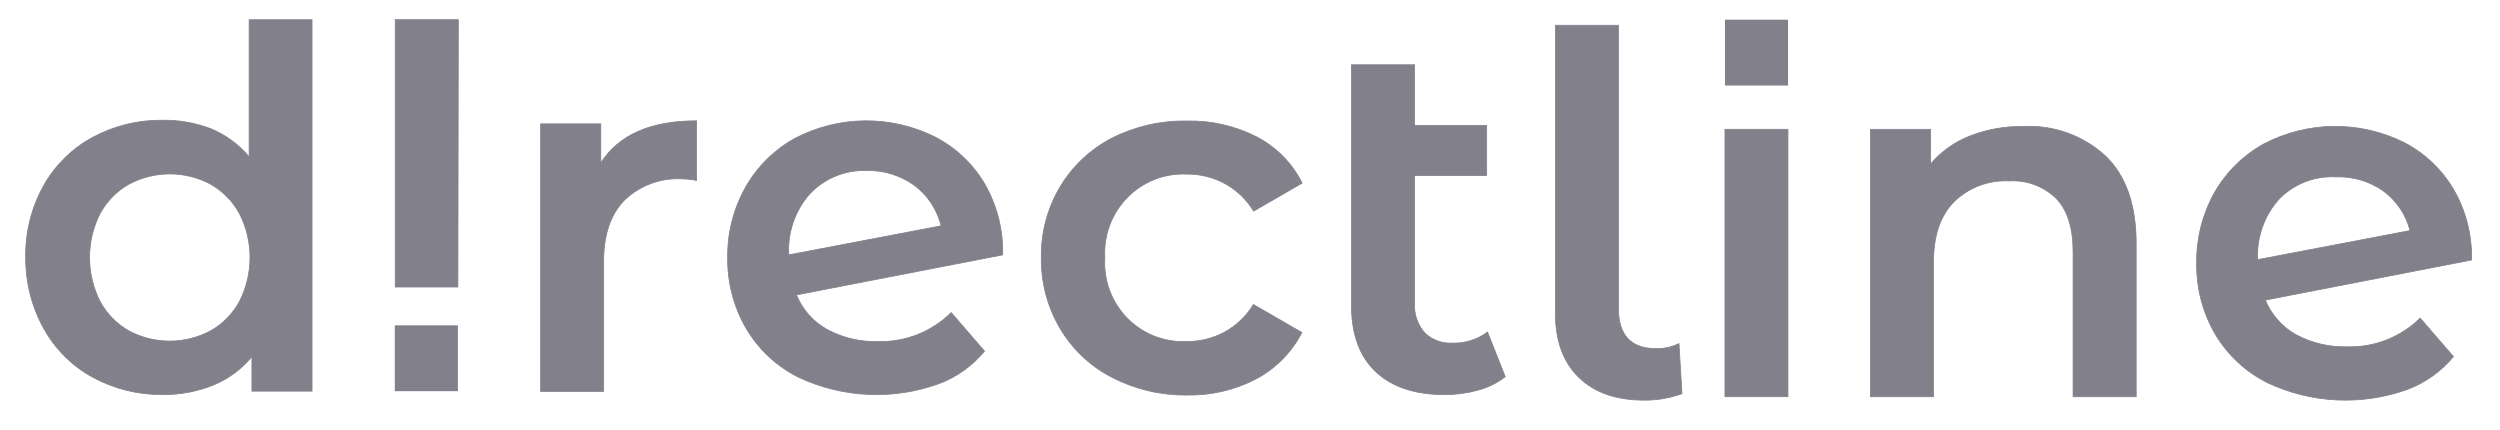 <?xml version="1.0" encoding="UTF-8"?> <svg xmlns="http://www.w3.org/2000/svg" width="93" height="16" viewBox="0 0 93 16" fill="none"><g clip-path="url(#clip0_154_1084)"><g clip-path="url(#clip1_154_1084)"><g clip-path="url(#clip2_154_1084)"><path d="M11.608 0.733V14.551H9.371V13.262C8.987 13.732 8.492 14.098 7.932 14.326C7.332 14.567 6.691 14.686 6.046 14.677C5.139 14.688 4.245 14.466 3.447 14.032C2.688 13.618 2.06 12.996 1.637 12.237C1.184 11.426 0.949 10.509 0.956 9.578C0.939 8.642 1.17 7.718 1.625 6.902C2.05 6.148 2.677 5.529 3.434 5.117C4.232 4.683 5.127 4.462 6.033 4.472C6.655 4.461 7.274 4.57 7.855 4.794C8.402 5.022 8.887 5.379 9.268 5.835V0.733H11.608ZM7.836 12.308C8.286 12.052 8.657 11.675 8.907 11.218C9.165 10.711 9.3 10.149 9.3 9.579C9.3 9.009 9.165 8.447 8.907 7.94C8.657 7.484 8.286 7.107 7.836 6.851C7.368 6.601 6.846 6.47 6.316 6.47C5.786 6.47 5.264 6.601 4.796 6.851C4.345 7.106 3.974 7.483 3.725 7.94C3.467 8.447 3.332 9.009 3.332 9.579C3.332 10.149 3.467 10.711 3.725 11.218C3.973 11.675 4.343 12.053 4.793 12.308C5.261 12.558 5.783 12.688 6.313 12.688C6.843 12.688 7.364 12.558 7.833 12.308H7.836Z" fill="#81808B" stroke="#81808B" stroke-width="0.029" stroke-miterlimit="10"></path><path d="M17.033 10.676H14.703V0.732H17.049L17.033 10.676Z" fill="#81808B" stroke="#81808B" stroke-width="0.029" stroke-miterlimit="10"></path><path d="M25.911 4.494V6.712C25.731 6.675 25.548 6.656 25.364 6.654C24.973 6.632 24.582 6.691 24.214 6.828C23.846 6.964 23.51 7.175 23.226 7.447C22.714 7.975 22.455 8.736 22.455 9.729V14.564H20.112V4.607H22.35V6.061C23.015 5.016 24.207 4.494 25.911 4.494Z" fill="#81808B" stroke="#81808B" stroke-width="0.029" stroke-miterlimit="10"></path><path d="M35.384 11.628L36.624 13.062C36.174 13.606 35.592 14.023 34.933 14.271C33.225 14.891 31.342 14.804 29.697 14.029C28.89 13.625 28.216 12.995 27.756 12.214C27.292 11.415 27.055 10.503 27.069 9.578C27.056 8.662 27.287 7.759 27.737 6.963C28.171 6.197 28.807 5.568 29.575 5.145C30.38 4.725 31.272 4.502 32.179 4.494C33.085 4.487 33.981 4.694 34.793 5.1C35.552 5.493 36.187 6.093 36.624 6.831C37.089 7.634 37.323 8.552 37.299 9.481L29.627 10.97C29.851 11.519 30.255 11.974 30.771 12.259C31.353 12.571 32.005 12.724 32.663 12.704C33.166 12.719 33.665 12.631 34.133 12.446C34.6 12.261 35.026 11.983 35.384 11.628ZM30.138 7.195C29.864 7.5 29.653 7.856 29.517 8.243C29.38 8.631 29.32 9.041 29.342 9.452V9.481L35.01 8.401C34.864 7.801 34.516 7.272 34.025 6.902C33.505 6.523 32.874 6.327 32.232 6.345C31.843 6.331 31.456 6.399 31.095 6.546C30.735 6.692 30.409 6.914 30.138 7.195Z" fill="#81808B" stroke="#81808B" stroke-width="0.029" stroke-miterlimit="10"></path><path d="M41.352 14.029C40.556 13.618 39.891 12.989 39.434 12.214C38.964 11.417 38.723 10.505 38.737 9.578C38.722 8.655 38.964 7.746 39.434 6.954C39.895 6.183 40.559 5.557 41.352 5.145C42.221 4.703 43.185 4.482 44.159 4.501C45.06 4.481 45.953 4.686 46.758 5.097C47.483 5.476 48.072 6.076 48.439 6.812L46.636 7.853C46.373 7.419 46 7.063 45.556 6.822C45.12 6.589 44.633 6.471 44.139 6.477C43.732 6.458 43.325 6.527 42.945 6.677C42.565 6.827 42.221 7.056 41.934 7.349C41.648 7.642 41.425 7.992 41.282 8.377C41.138 8.762 41.076 9.173 41.099 9.584C41.073 9.995 41.133 10.407 41.275 10.794C41.417 11.18 41.638 11.532 41.924 11.826C42.21 12.12 42.554 12.351 42.934 12.502C43.314 12.653 43.722 12.722 44.13 12.704C44.623 12.71 45.11 12.592 45.546 12.359C45.991 12.118 46.364 11.762 46.627 11.328L48.43 12.369C48.05 13.105 47.457 13.706 46.729 14.094C45.932 14.508 45.045 14.715 44.149 14.696C43.177 14.707 42.216 14.479 41.352 14.029Z" fill="#81808B" stroke="#81808B" stroke-width="0.029" stroke-miterlimit="10"></path><path d="M55.994 14.013C55.695 14.247 55.351 14.418 54.984 14.512C54.577 14.626 54.156 14.682 53.733 14.68C52.634 14.68 51.781 14.395 51.176 13.826C50.571 13.256 50.27 12.425 50.275 11.331V2.409H52.621V4.665H55.304V6.528H52.621V11.273C52.597 11.678 52.733 12.077 52.999 12.382C53.133 12.513 53.294 12.614 53.471 12.68C53.647 12.745 53.834 12.773 54.022 12.762C54.493 12.78 54.956 12.636 55.336 12.353L55.994 14.013Z" fill="#81808B" stroke="#81808B" stroke-width="0.029" stroke-miterlimit="10"></path><path d="M58.734 14.039C58.152 13.476 57.861 12.678 57.861 11.647V0.939H60.207V11.479C60.207 12.472 60.676 12.969 61.614 12.969C61.906 12.974 62.196 12.91 62.458 12.781L62.57 14.645C62.119 14.808 61.642 14.89 61.163 14.886C60.124 14.886 59.316 14.606 58.734 14.039Z" fill="#81808B" stroke="#81808B" stroke-width="0.029" stroke-miterlimit="10"></path><path d="M64.169 4.81H66.512V14.757H64.169V4.81Z" fill="#81808B" stroke="#81808B" stroke-width="0.029" stroke-miterlimit="10"></path><path d="M78.321 5.8C79.085 6.533 79.466 7.619 79.466 9.059V14.758H77.119V9.355C77.119 8.488 76.915 7.83 76.502 7.392C76.27 7.163 75.994 6.986 75.69 6.872C75.386 6.759 75.061 6.711 74.738 6.731C74.363 6.711 73.987 6.77 73.635 6.902C73.284 7.035 72.962 7.239 72.692 7.502C72.183 8.017 71.928 8.76 71.928 9.729V14.758H69.581V4.81H71.819V6.1C72.214 5.636 72.717 5.278 73.283 5.058C73.917 4.812 74.592 4.692 75.272 4.704C75.827 4.675 76.382 4.757 76.905 4.945C77.428 5.133 77.91 5.424 78.321 5.8Z" fill="#81808B" stroke="#81808B" stroke-width="0.029" stroke-miterlimit="10"></path><path d="M90.031 11.834L91.268 13.265C90.818 13.808 90.236 14.226 89.58 14.477C87.872 15.097 85.989 15.01 84.344 14.235C83.537 13.83 82.862 13.2 82.4 12.42C81.938 11.621 81.701 10.709 81.716 9.784C81.703 8.867 81.932 7.964 82.38 7.166C82.816 6.401 83.454 5.773 84.222 5.351C85.027 4.931 85.919 4.708 86.825 4.7C87.731 4.693 88.627 4.9 89.439 5.306C90.197 5.7 90.831 6.299 91.268 7.037C91.731 7.835 91.964 8.747 91.942 9.671L84.27 11.163C84.496 11.711 84.899 12.166 85.414 12.453C85.998 12.764 86.651 12.918 87.31 12.9C87.811 12.916 88.311 12.83 88.778 12.646C89.246 12.463 89.672 12.187 90.031 11.834ZM84.784 7.402C84.51 7.706 84.298 8.062 84.161 8.449C84.024 8.836 83.964 9.247 83.985 9.658L89.653 8.578C89.503 7.988 89.156 7.469 88.669 7.108C88.145 6.738 87.515 6.552 86.875 6.58C86.489 6.561 86.103 6.625 85.743 6.766C85.383 6.908 85.056 7.124 84.784 7.402Z" fill="#81808B" stroke="#81808B" stroke-width="0.029" stroke-miterlimit="10"></path><path d="M14.687 14.551H17.034V12.102H14.687V14.551Z" fill="#81808B"></path><path d="M66.515 0.732H64.169V3.182H66.515V0.732Z" fill="#81808B"></path></g></g></g><defs><clipPath id="clip0_154_1084"><rect width="92" height="15.165" fill="white" transform="translate(0.45 0.227)"></rect></clipPath><clipPath id="clip1_154_1084"><rect width="92" height="15.165" fill="white" transform="translate(0.45 0.227)"></rect></clipPath><clipPath id="clip2_154_1084"><rect width="92" height="15.165" fill="white" transform="translate(0.45 0.227)"></rect></clipPath></defs></svg> 